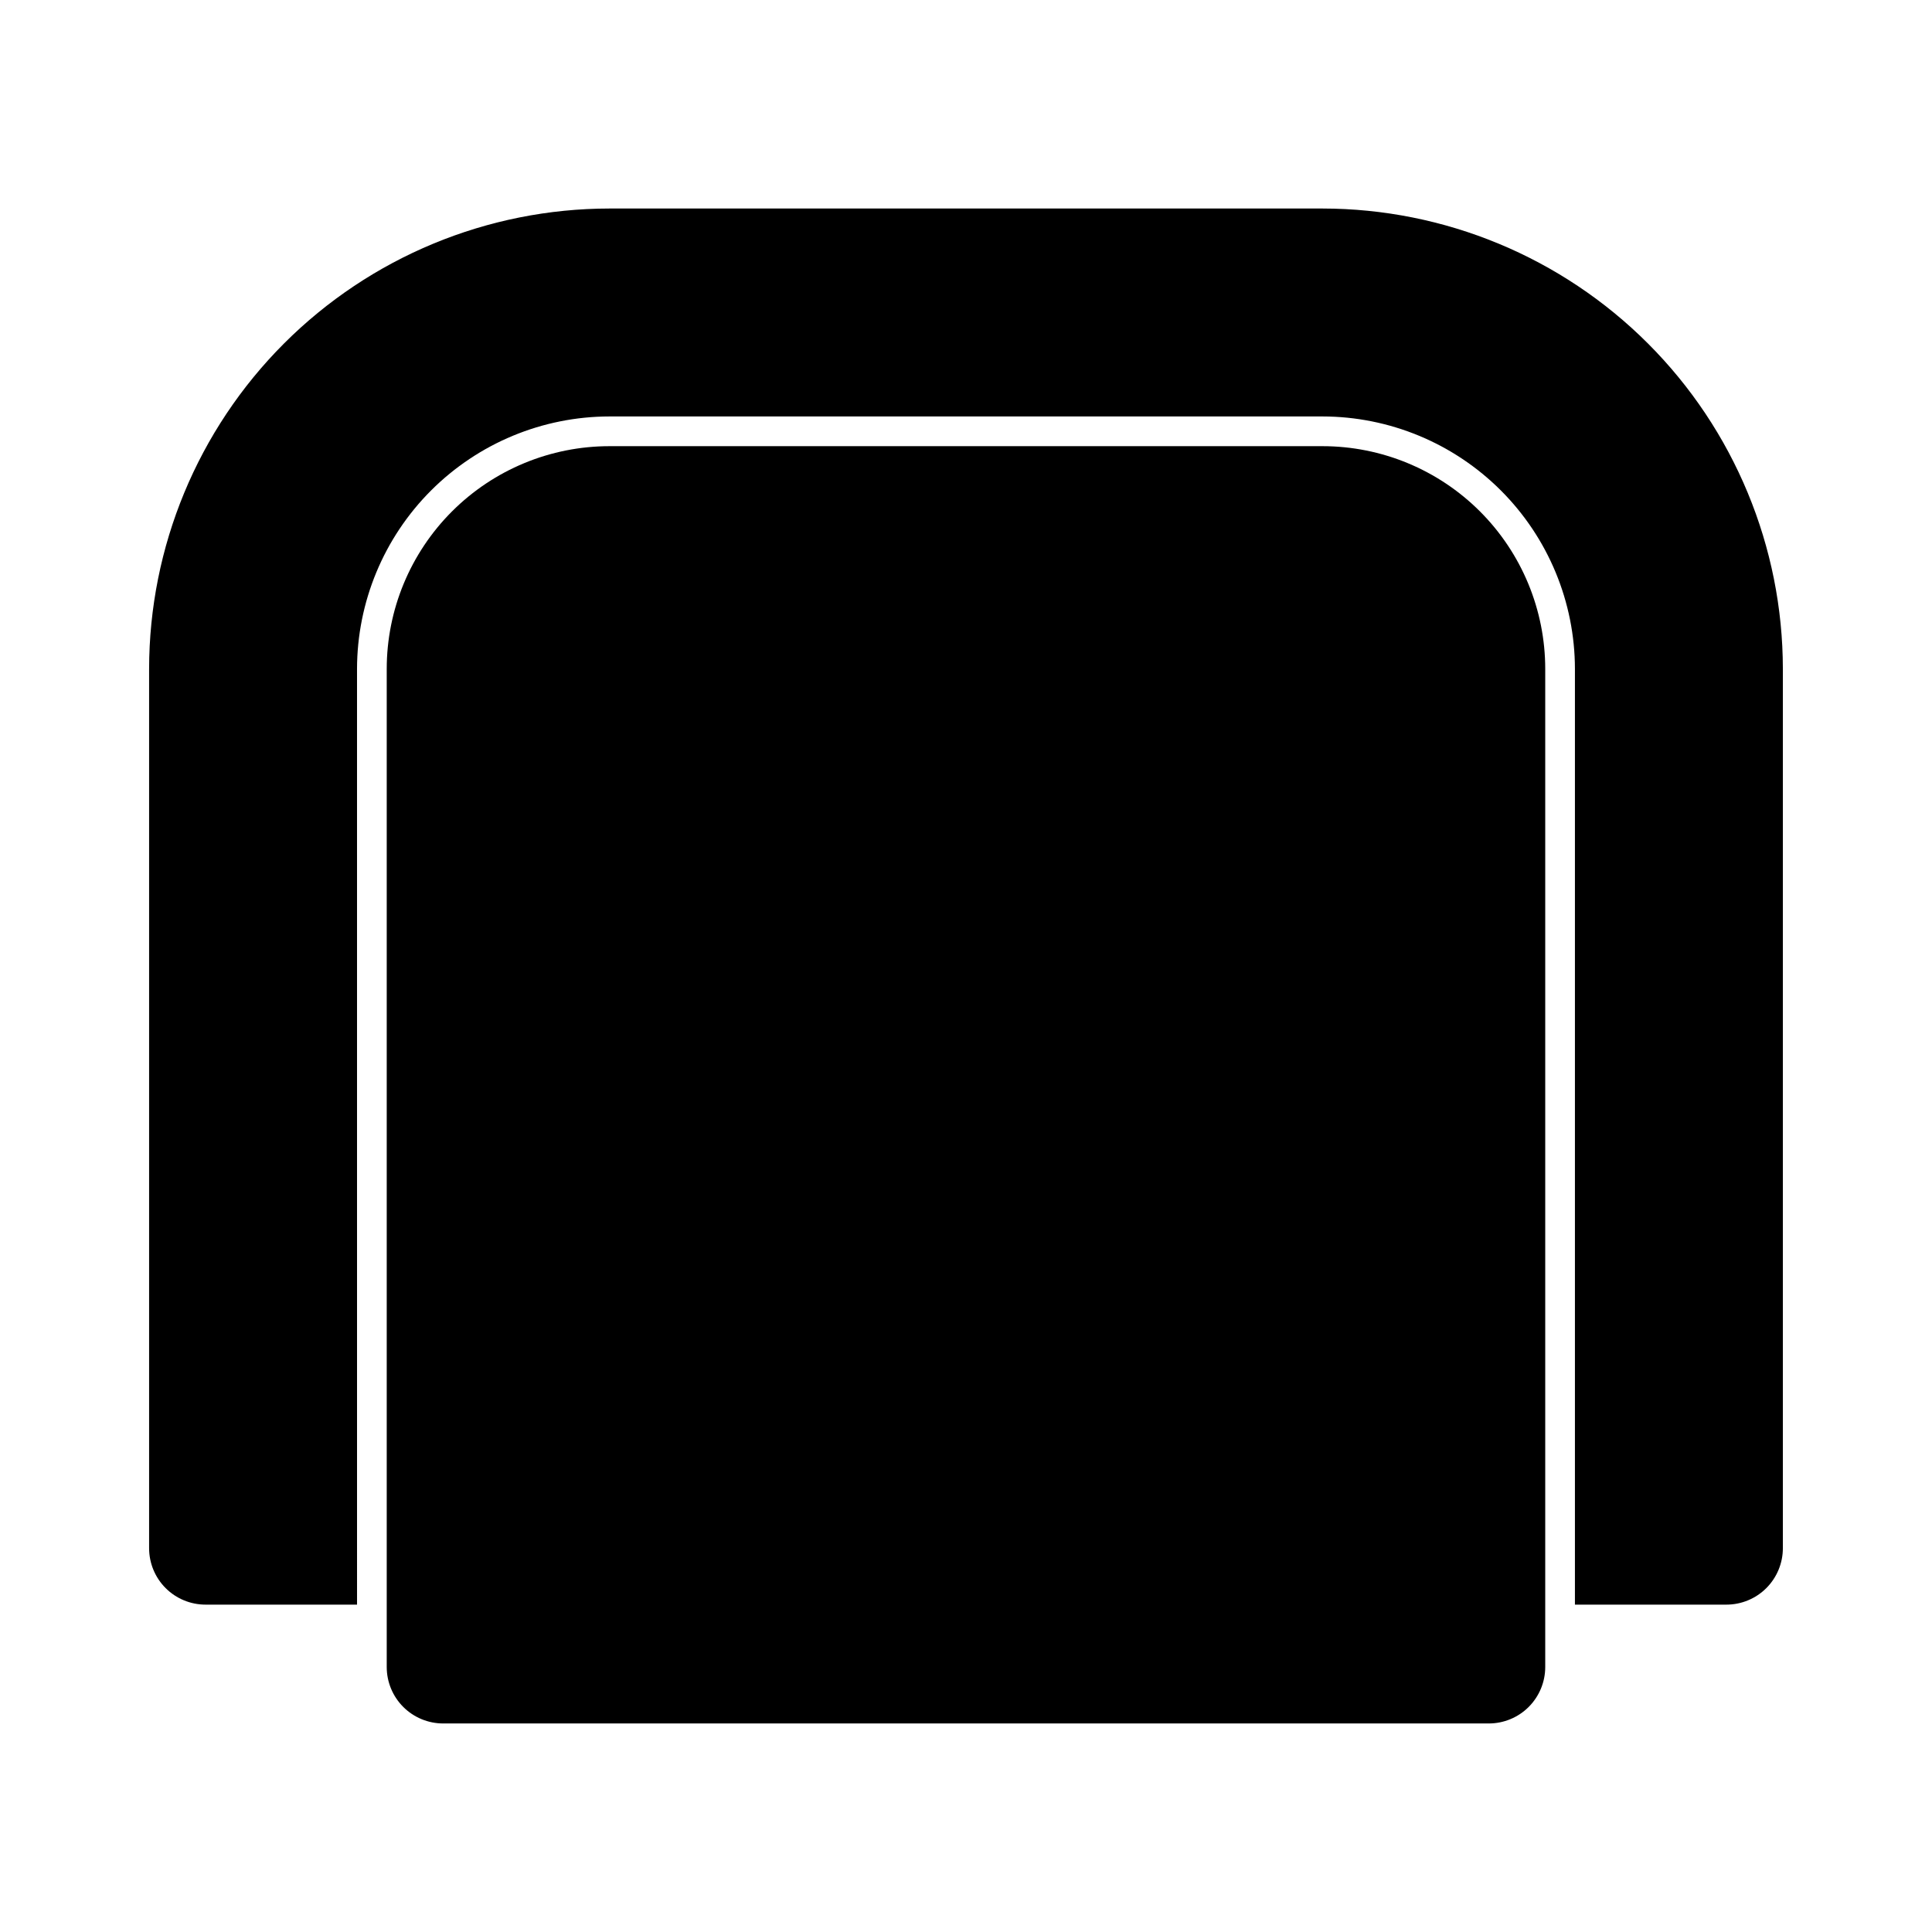 <?xml version="1.0" encoding="UTF-8"?>
<!-- Uploaded to: SVG Repo, www.svgrepo.com, Generator: SVG Repo Mixer Tools -->
<svg fill="#000000" width="800px" height="800px" version="1.1" viewBox="144 144 512 512" xmlns="http://www.w3.org/2000/svg">
 <g>
  <path d="m494.46 199.26h-188.93c-32.355 0.02-63.379 12.883-86.258 35.762-22.875 22.879-35.738 53.902-35.758 86.254v233.01c0 3.969 1.574 7.773 4.379 10.578 2.805 2.805 6.609 4.379 10.578 4.379h40.148l-0.004-247.97c0.023-17.738 7.078-34.746 19.621-47.289 12.547-12.547 29.551-19.602 47.293-19.621h188.93c17.742 0.02 34.75 7.074 47.293 19.621 12.543 12.543 19.602 29.551 19.621 47.289v247.97h40.148c3.965 0 7.769-1.574 10.574-4.379 2.805-2.805 4.383-6.609 4.383-10.578v-233.01c-0.023-32.352-12.883-63.375-35.762-86.254-22.879-22.879-53.902-35.742-86.258-35.762z"/>
  <path d="m494.46 262.24h-188.93c-15.66 0-30.676 6.219-41.75 17.293-11.07 11.07-17.293 26.09-17.293 41.746v264.5c0 3.969 1.578 7.773 4.383 10.578 2.805 2.805 6.609 4.379 10.574 4.379h277.1c3.965 0 7.769-1.574 10.574-4.379 2.805-2.805 4.383-6.609 4.383-10.578v-264.5c0-15.656-6.223-30.676-17.293-41.746-11.074-11.074-26.09-17.293-41.75-17.293z"/>
 </g>
</svg>